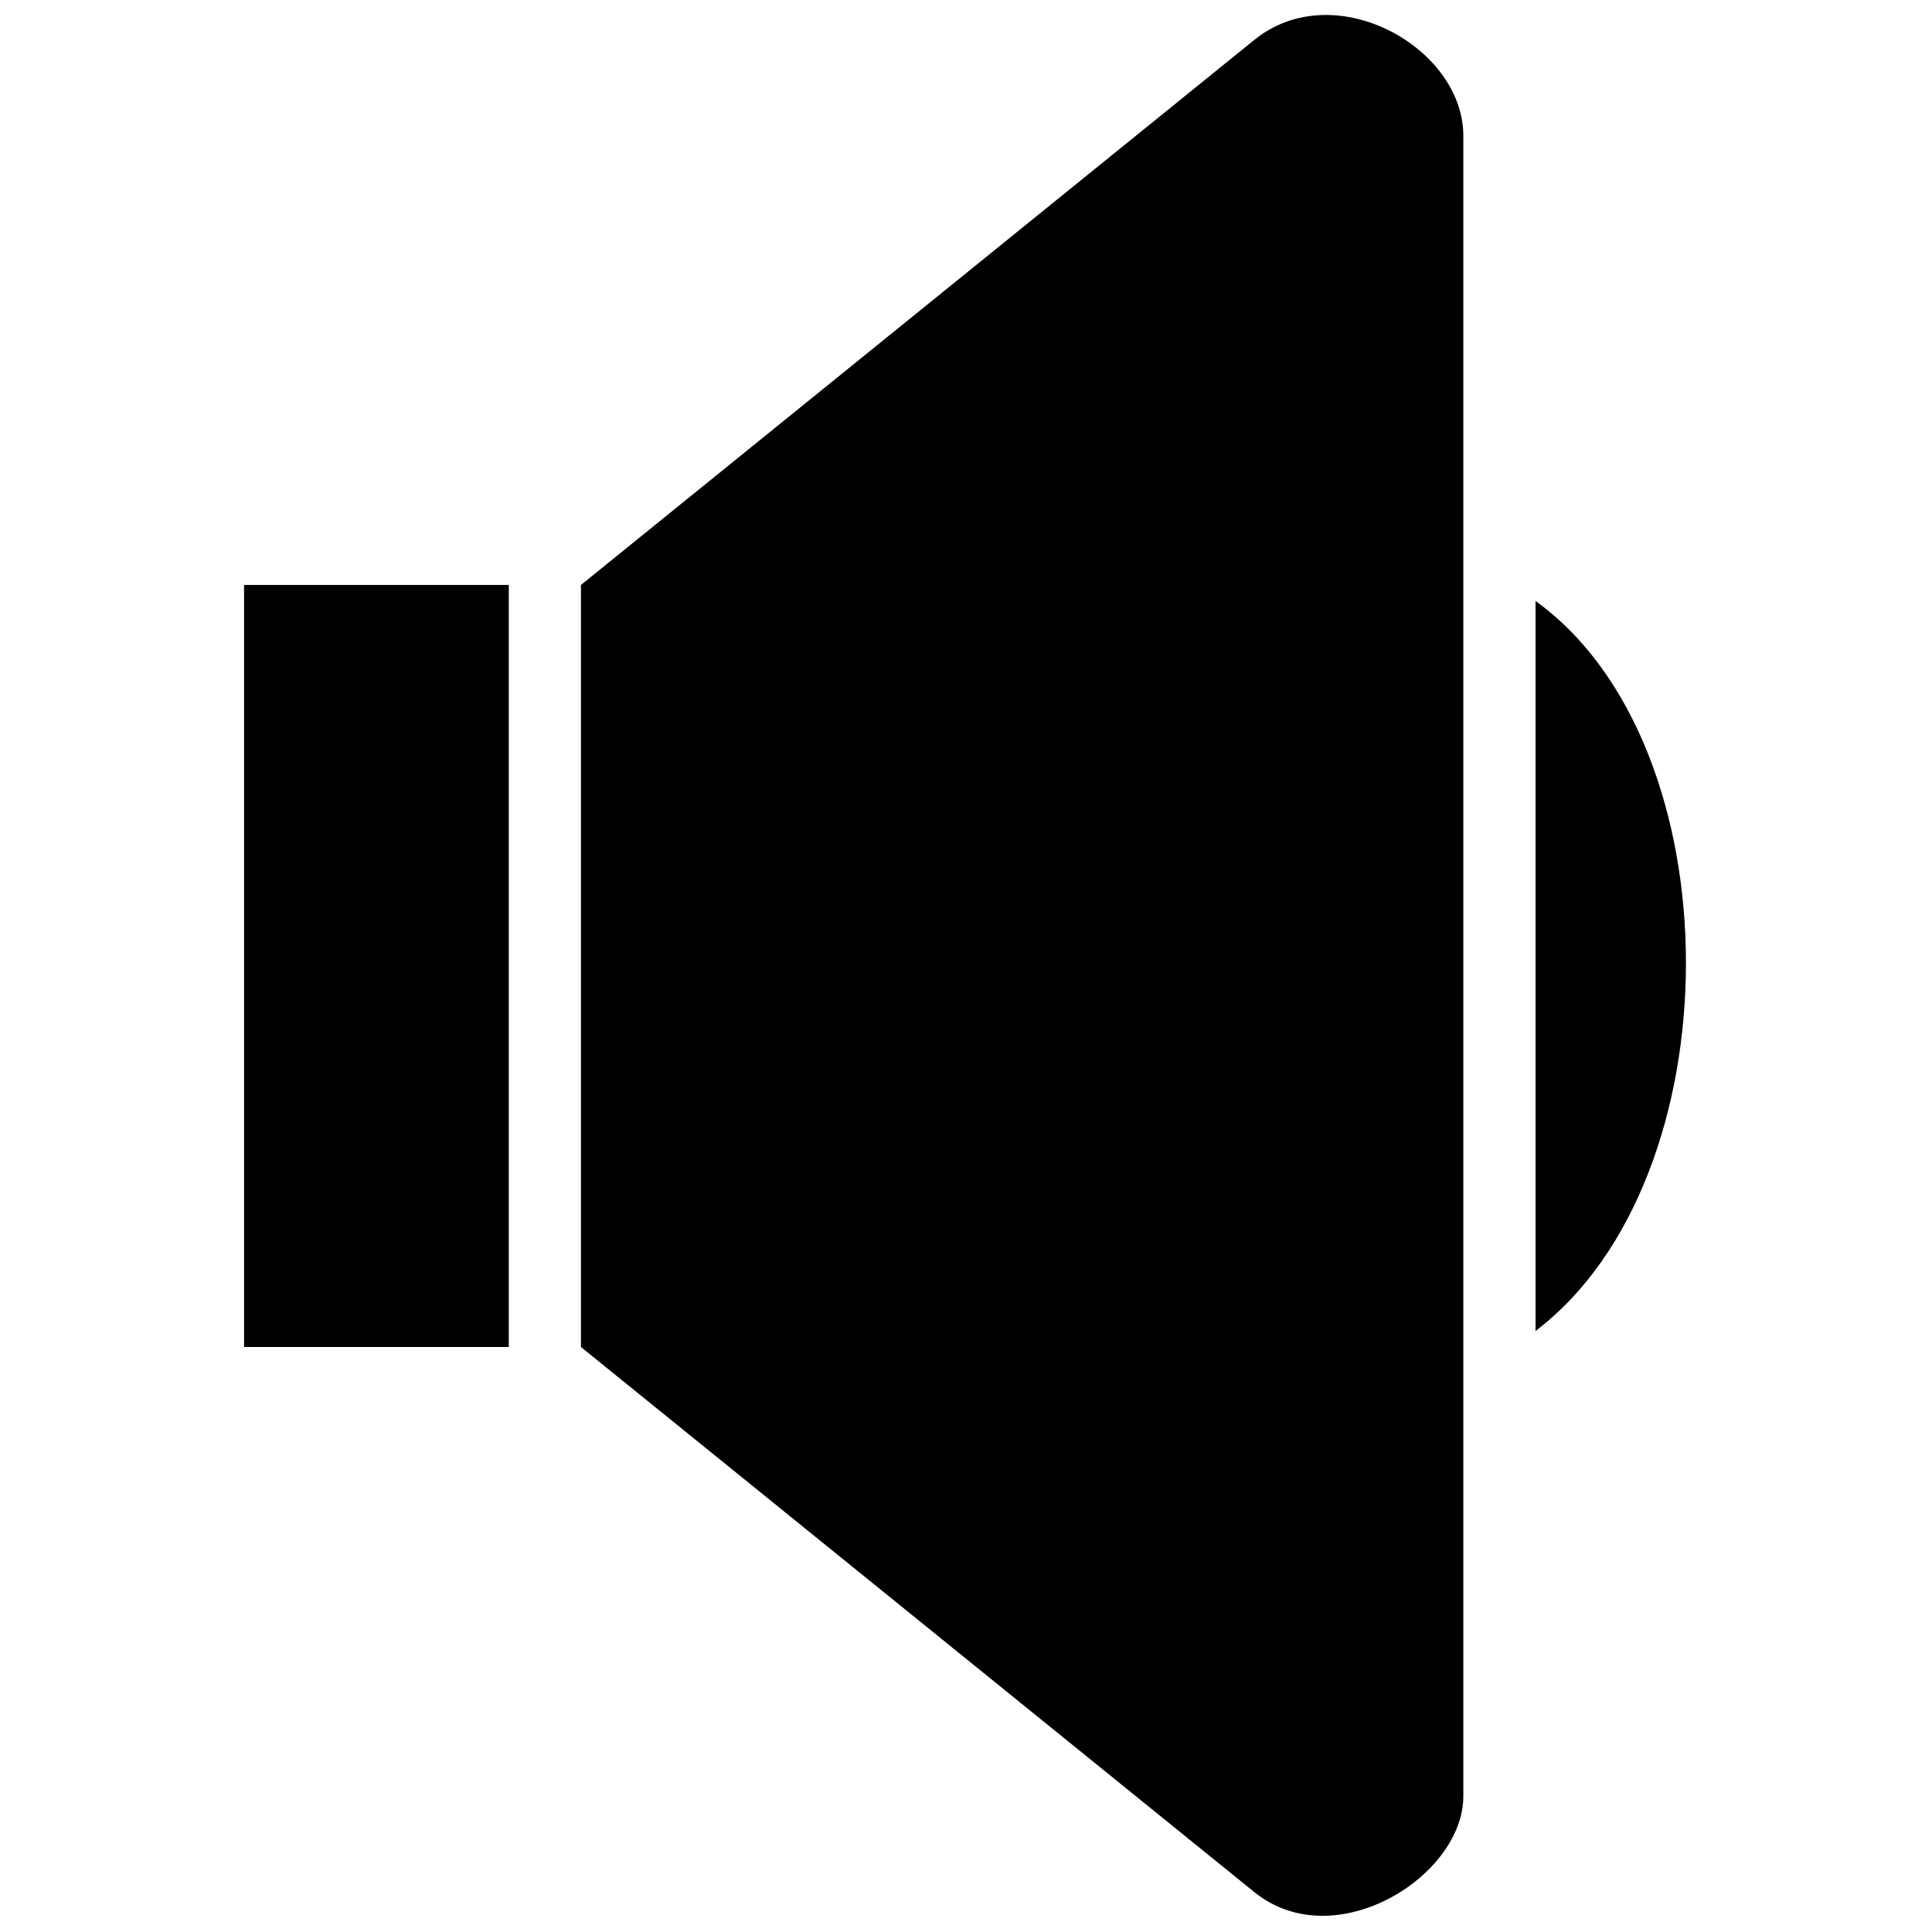 <?xml version="1.0" encoding="UTF-8"?>
<!-- Uploaded to: ICON Repo, www.svgrepo.com, Generator: ICON Repo Mixer Tools -->
<svg width="800px" height="800px" version="1.1" viewBox="144 144 512 512" xmlns="http://www.w3.org/2000/svg">
 <defs>
  <clipPath id="a">
   <path d="m208 148.09h383v503.81h-383z"/>
  </clipPath>
 </defs>
 <g clip-path="url(#a)">
  <path d="m531.8 179.98c0-23.383-34.012-42.516-55.27-25.508l-178.57 144.55v201.95l178.57 144.55c21.258 17.008 55.27-4.25 55.27-25.508zm19.133 316.74c53.145-40.391 53.145-155.18 0-193.45zm-272.1 4.25h-70.152v-201.95h70.152z" fill-rule="evenodd"/>
 </g>
</svg>